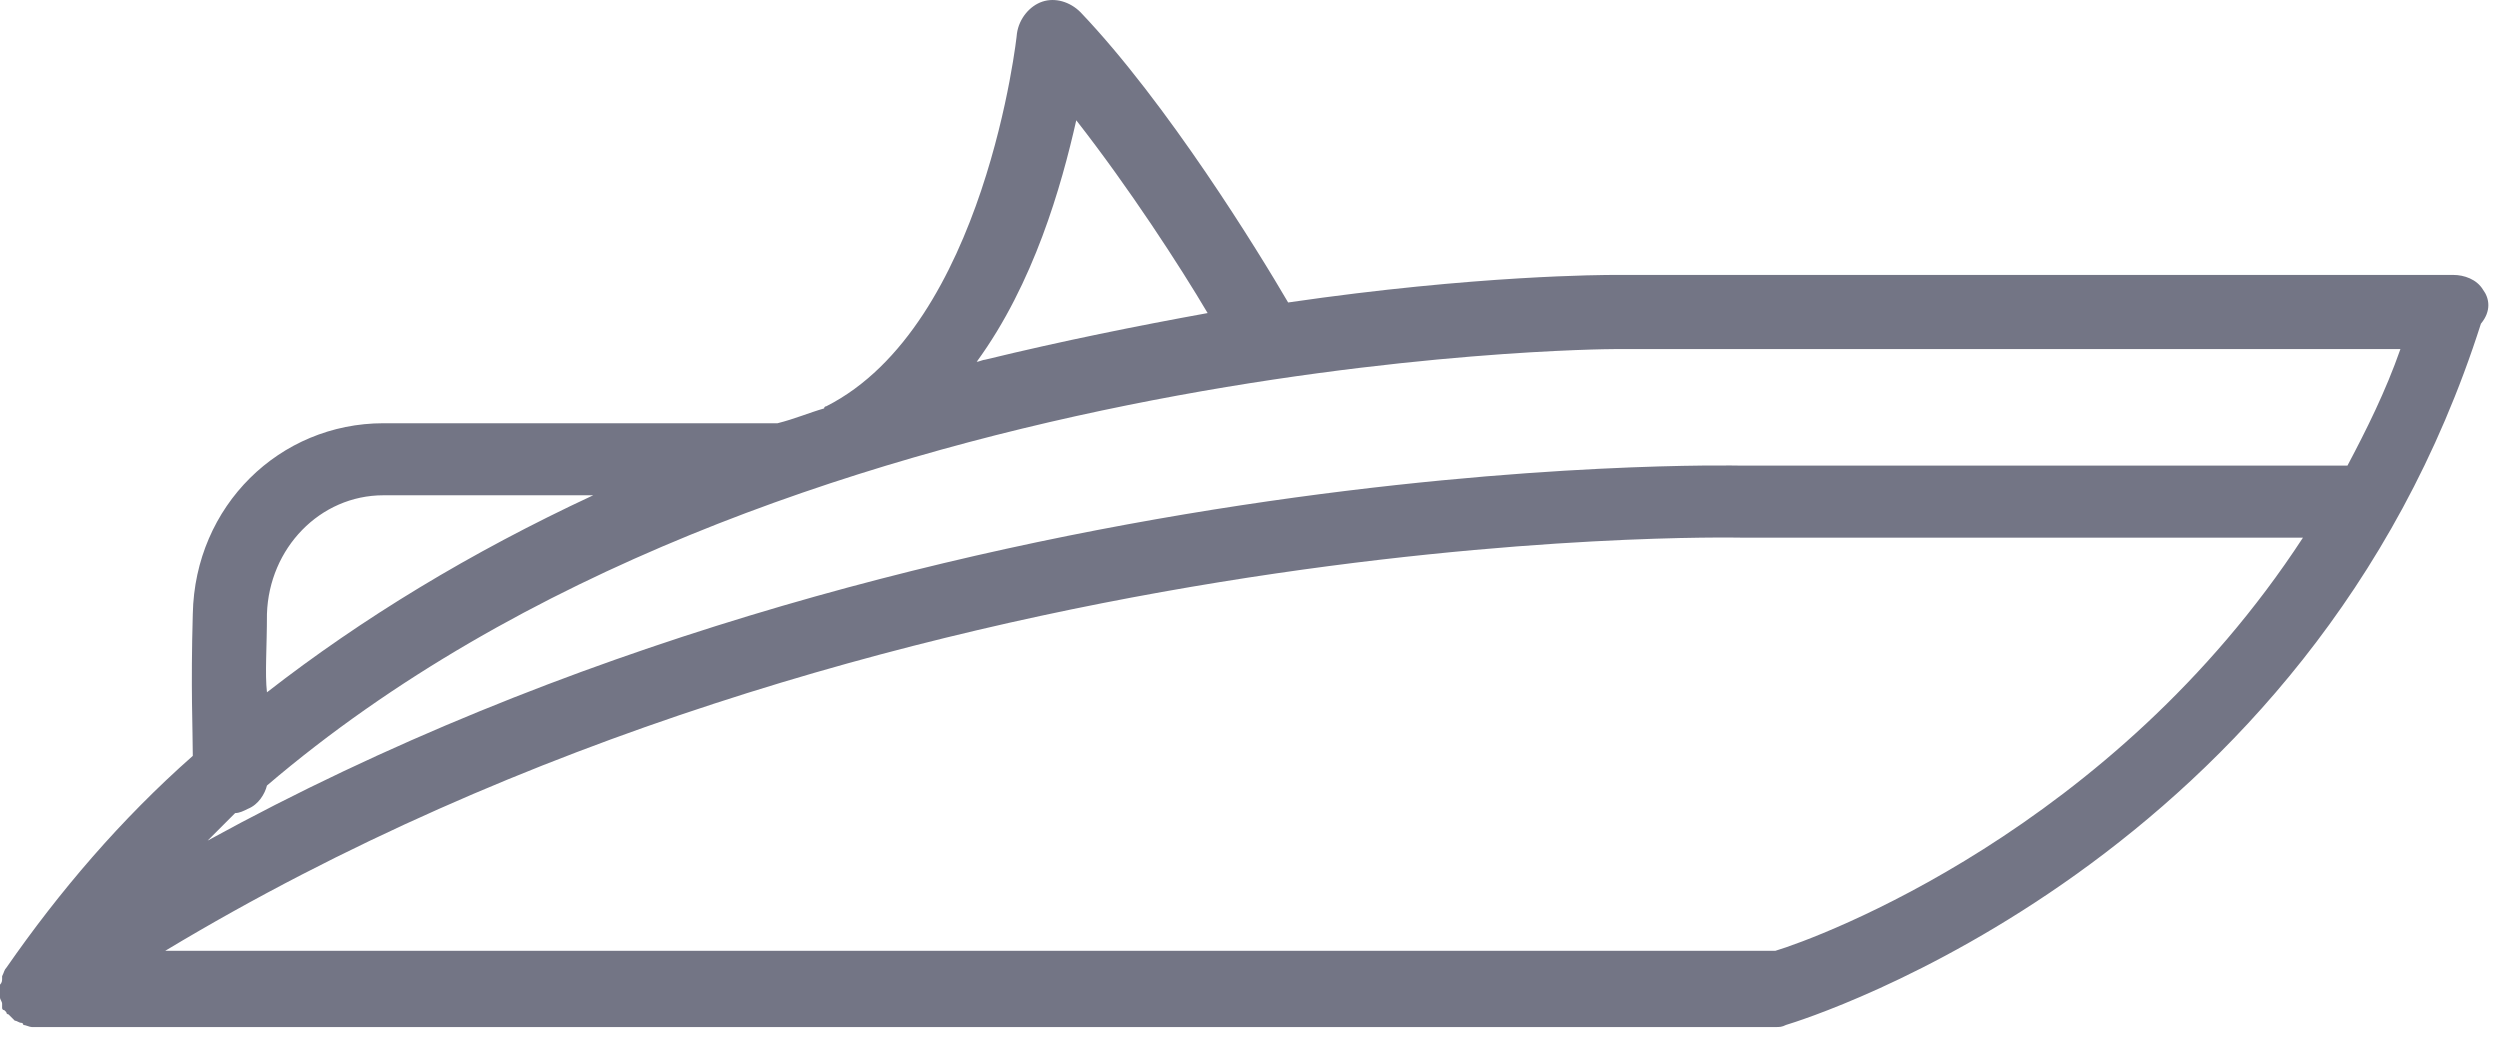 <svg width="118" height="49" viewBox="0 0 118 49" fill="none" xmlns="http://www.w3.org/2000/svg">
<path d="M117.2 13.677C116.9 13.177 116.3 12.977 115.8 12.977H76.2C75.8 12.977 69.7 12.977 60.8 14.277C59.4 11.877 55.1 4.877 51 0.577C50.5 0.077 49.8 -0.123 49.2 0.077C48.6 0.277 48.1 0.877 48 1.577C48 1.677 46.5 15.377 39 19.177C39 19.177 38.9 19.177 38.9 19.277C38.2 19.477 37.5 19.777 36.7 19.977H18.1C13.2 19.977 9.2 23.877 9.1 28.977C9 32.477 9.1 34.477 9.1 35.677C5.7 38.677 2.8 42.077 0.3 45.677C0.2 45.777 0.2 45.877 0.1 46.077V46.177C0.1 46.277 0.1 46.377 0 46.477V46.577C0 46.677 0 46.877 0 46.977C0 46.977 0 46.977 0 47.077C0 47.177 0.1 47.277 0.1 47.377C0.1 47.377 0.1 47.377 0.1 47.477C0.1 47.477 0.1 47.477 0.1 47.577C0.1 47.577 0.1 47.677 0.2 47.677L0.3 47.777C0.3 47.877 0.4 47.877 0.4 47.877C0.5 47.977 0.5 47.977 0.6 48.077L0.7 48.177C0.8 48.177 0.9 48.277 1 48.277C1 48.277 1.1 48.277 1.1 48.377C1.2 48.377 1.4 48.477 1.5 48.477H83.8C84 48.477 84.1 48.477 84.3 48.377C85.3 48.077 109 40.677 117.1 15.277C117.6 14.677 117.5 14.077 117.2 13.677ZM113.3 16.477C112.6 18.477 111.7 20.277 110.8 21.977H82.2C81.8 21.977 43.7 21.077 9.8 39.677C10.2 39.277 10.7 38.777 11.1 38.377C11.3 38.377 11.5 38.277 11.7 38.177C12.2 37.977 12.5 37.477 12.6 37.077C36.5 16.677 75.8 16.477 76.2 16.477H113.3ZM50.8 5.677C53.3 8.877 55.7 12.577 57 14.777C53.7 15.377 50.2 16.077 46.5 16.977C46.4 16.977 46.2 17.077 46.1 17.077C48.8 13.377 50.1 8.777 50.8 5.677ZM12.6 28.977C12.7 25.877 15.1 23.377 18.1 23.377H28C22.2 26.077 17.1 29.177 12.6 32.677C12.5 31.777 12.6 30.577 12.6 28.977ZM83.8 44.877H7.8C41.7 24.477 81.8 25.377 82.2 25.377H108.7C99.7 39.177 85.8 44.277 83.8 44.877Z" fill="#737585"/>
</svg>
